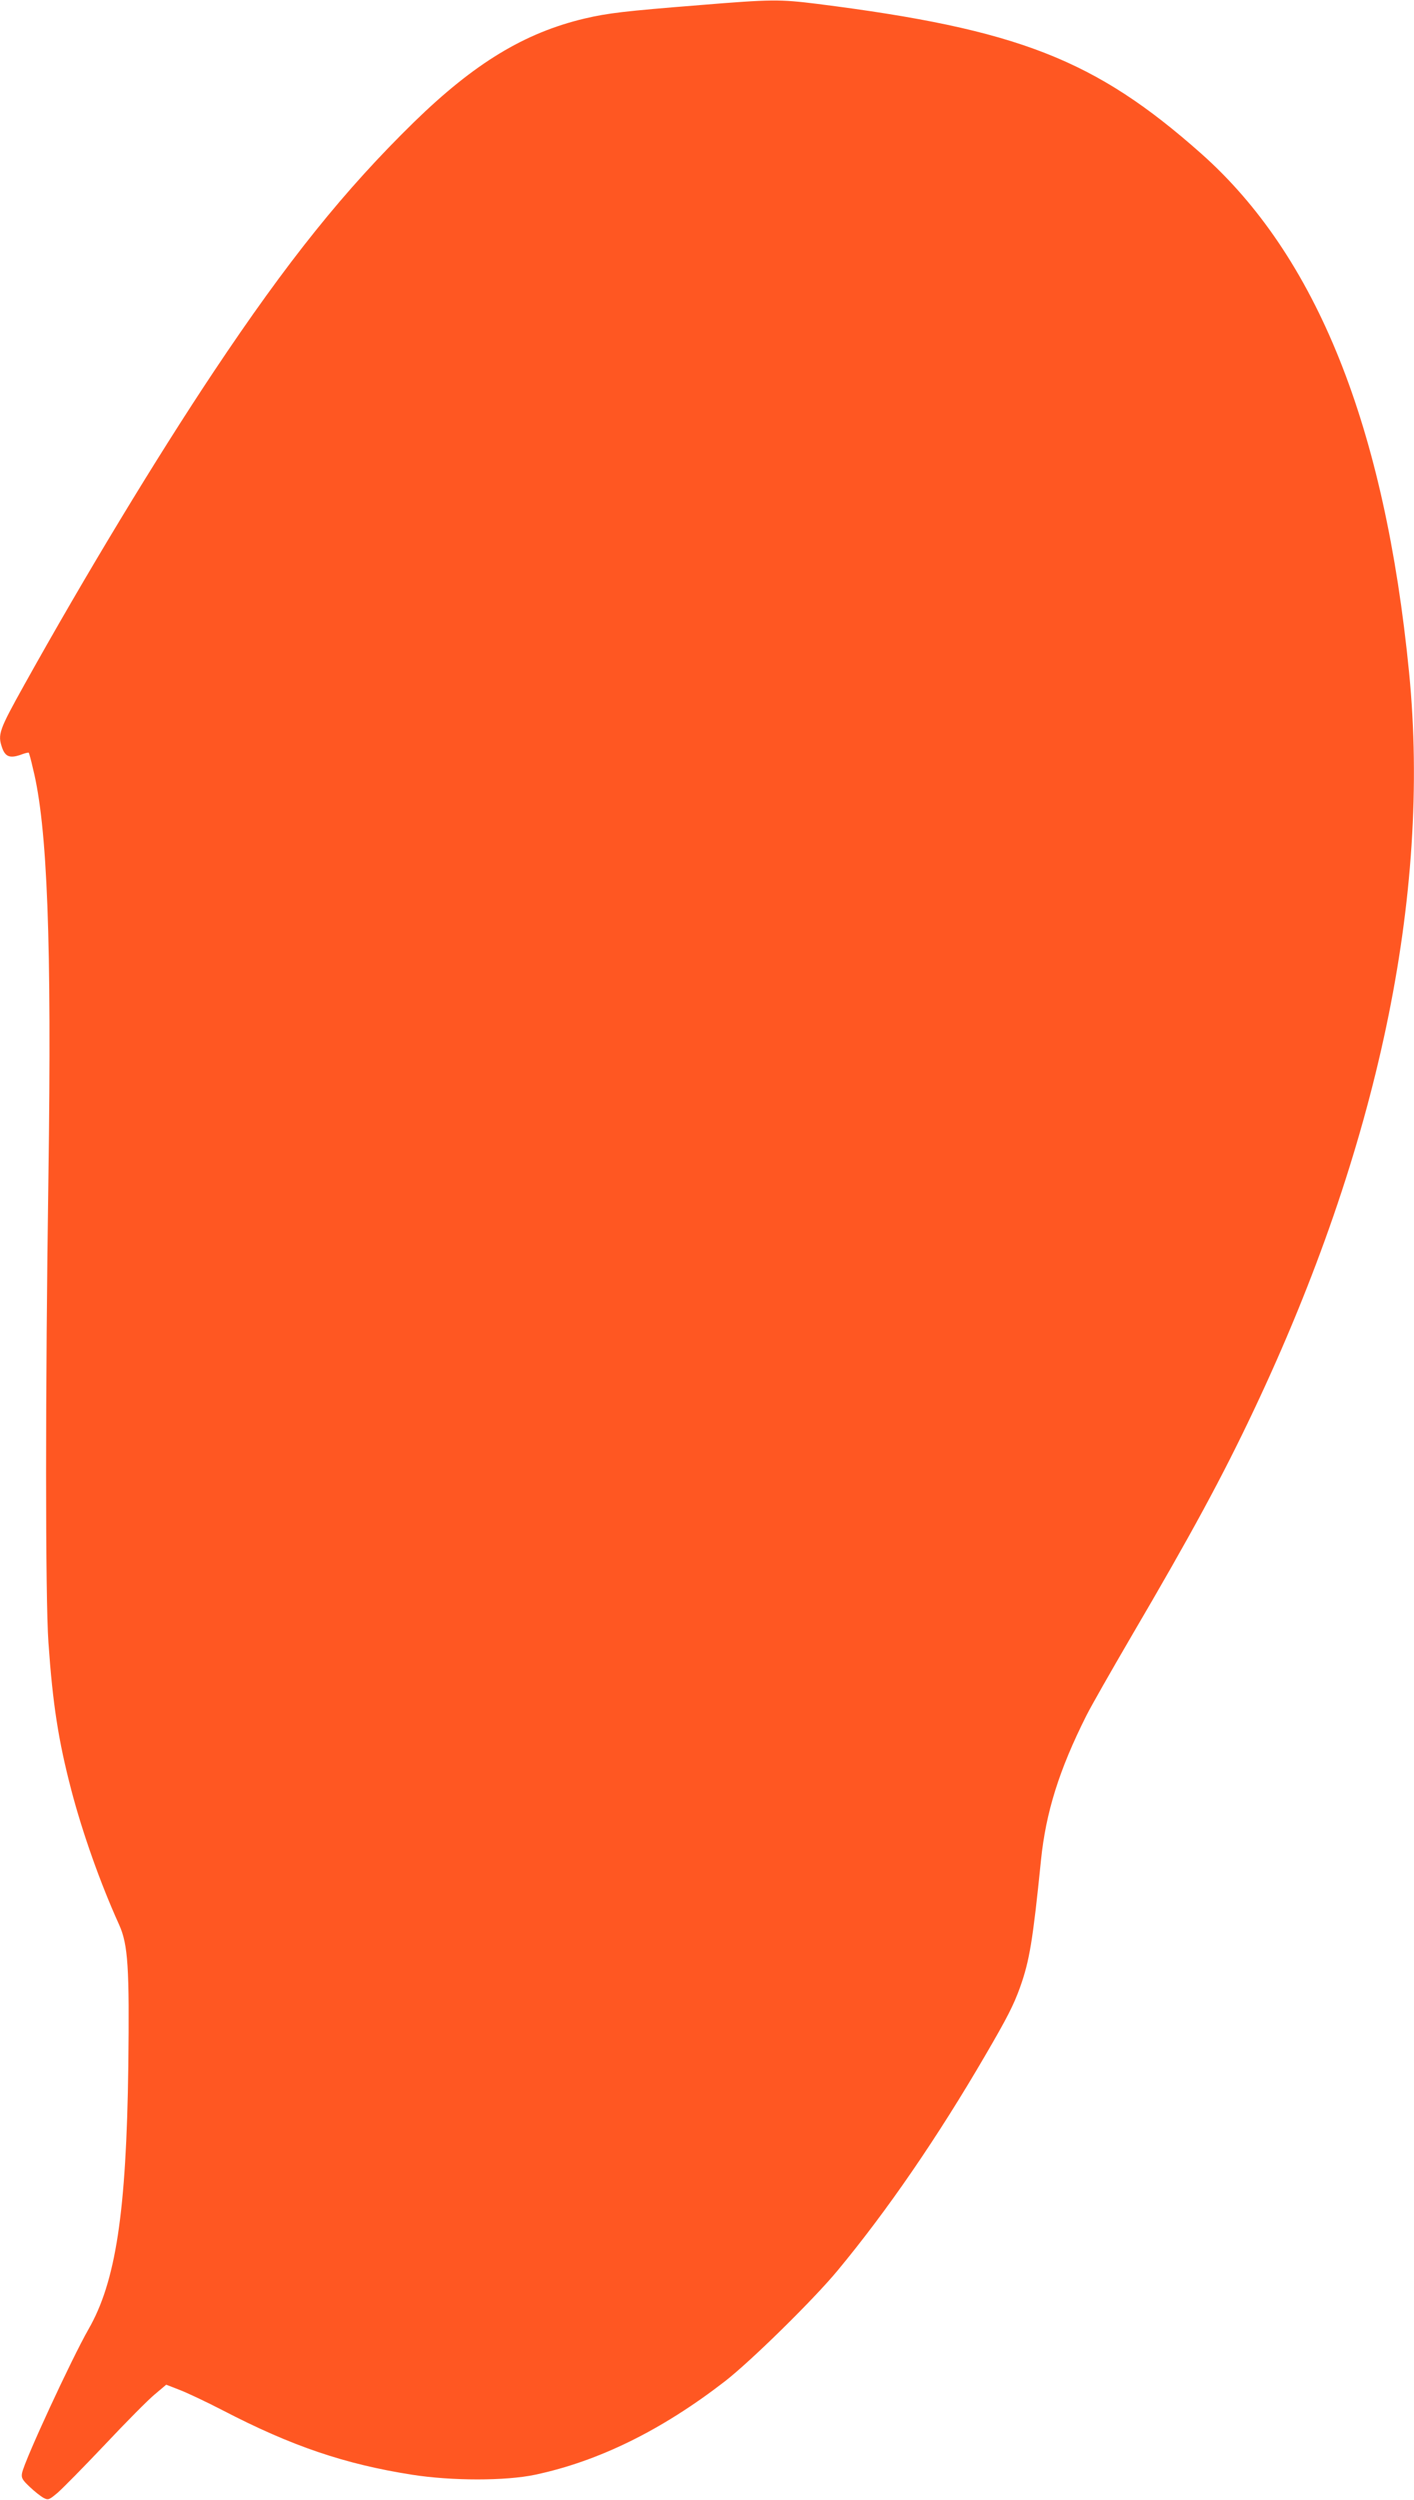 <?xml version="1.0" standalone="no"?>
<!DOCTYPE svg PUBLIC "-//W3C//DTD SVG 20010904//EN"
 "http://www.w3.org/TR/2001/REC-SVG-20010904/DTD/svg10.dtd">
<svg version="1.0" xmlns="http://www.w3.org/2000/svg"
 width="724pt" height="1280pt" viewBox="0 0 724 1280"
 preserveAspectRatio="xMidYMid meet">
<g transform="translate(0,1280) scale(0.1,-0.1)"
fill="#ff5722" stroke="none">
<path d="M3585 12774 c-389 -31 -472 -41 -592 -69 -307 -73 -563 -228 -872
-529 -357 -349 -649 -712 -1028 -1281 -293 -440 -655 -1038 -969 -1602 -129
-232 -137 -253 -113 -322 16 -45 39 -54 91 -37 23 9 43 14 45 12 2 -1 12 -38
22 -82 74 -297 96 -883 79 -2084 -16 -1092 -16 -2165 0 -2390 22 -316 51 -502
117 -755 57 -218 148 -476 245 -690 46 -102 53 -221 47 -725 -10 -748 -64
-1104 -205 -1348 -86 -151 -326 -669 -339 -734 -5 -25 1 -35 39 -71 24 -23 56
-48 70 -56 25 -13 29 -11 71 24 25 21 135 133 244 248 109 116 224 232 256
258 l58 49 67 -26 c37 -14 137 -61 222 -105 354 -184 626 -276 970 -330 204
-32 479 -32 630 0 325 69 648 228 970 477 131 101 456 420 579 569 253 305
512 682 758 1105 109 187 143 253 176 345 48 135 65 235 107 650 25 246 93
463 232 740 25 50 129 232 231 407 306 522 466 817 627 1158 635 1342 907
2633 795 3775 -124 1262 -473 2133 -1064 2658 -544 483 -938 637 -1966 767
-194 24 -233 24 -600 -6z"/>
</g>
</svg>
